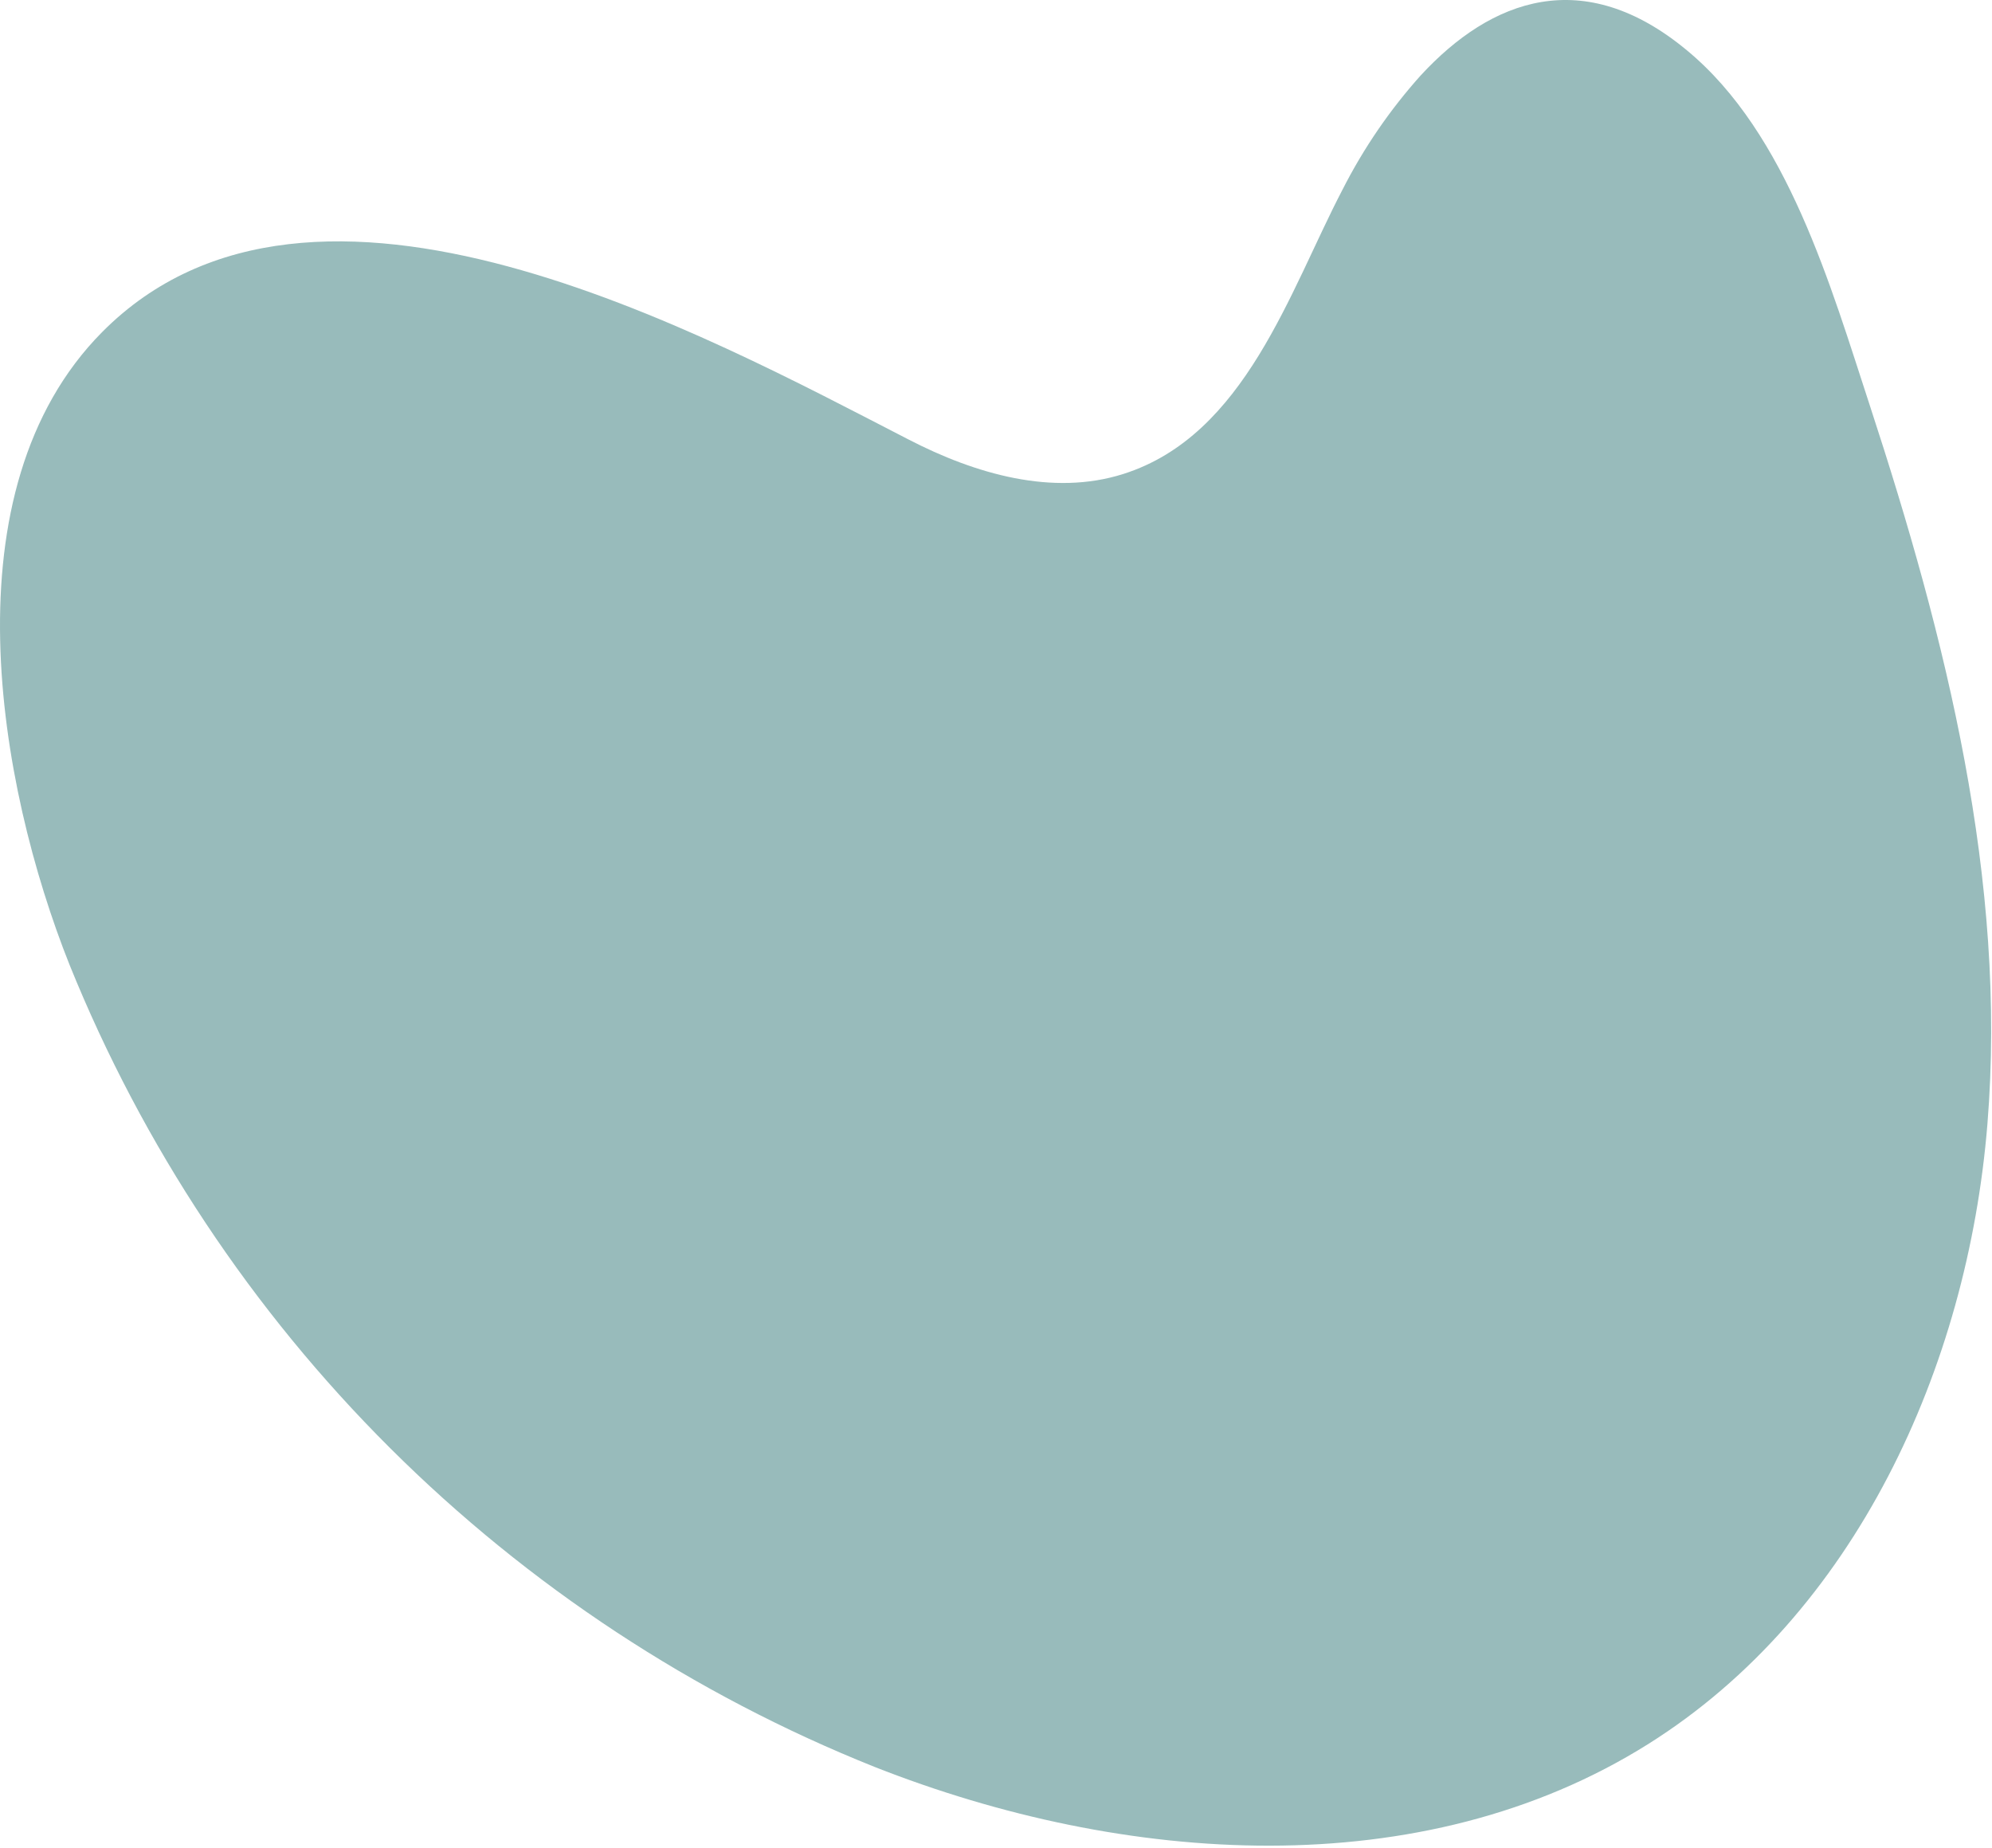 <svg width="152" height="141" viewBox="0 0 152 141" fill="none" xmlns="http://www.w3.org/2000/svg">
<path d="M108.405 5.757C106.05 8.384 104.048 11.308 102.449 14.454C98.396 22.214 95.017 33.207 85.727 36.158C80.326 37.88 74.406 36.158 69.333 33.535C53.695 25.493 23.922 9.081 7.792 25.338C-4.157 37.397 -0.177 59.847 5.306 73.609C10.892 87.426 19.214 99.971 29.773 110.489C40.332 121.007 52.908 129.281 66.747 134.813C85.754 142.3 108.469 143.921 125.765 133.065C141.549 123.155 150.137 104.348 151.649 85.777C153.161 67.207 148.489 48.681 142.687 30.967C139.7 21.859 136.403 10.192 128.725 3.844C120.828 -2.714 113.788 -0.081 108.405 5.757Z" fill="url(#paint0_linear_125_5567)"/>
<defs>
<linearGradient id="paint0_linear_125_5567" x1="209423" y1="30275.8" x2="234769" y2="30275.8" gradientUnits="userSpaceOnUse">
<stop stop-color="#98BBBB"/>
<stop offset="1" stop-color="#C4D6D4"/>
</linearGradient>
</defs>
</svg>
